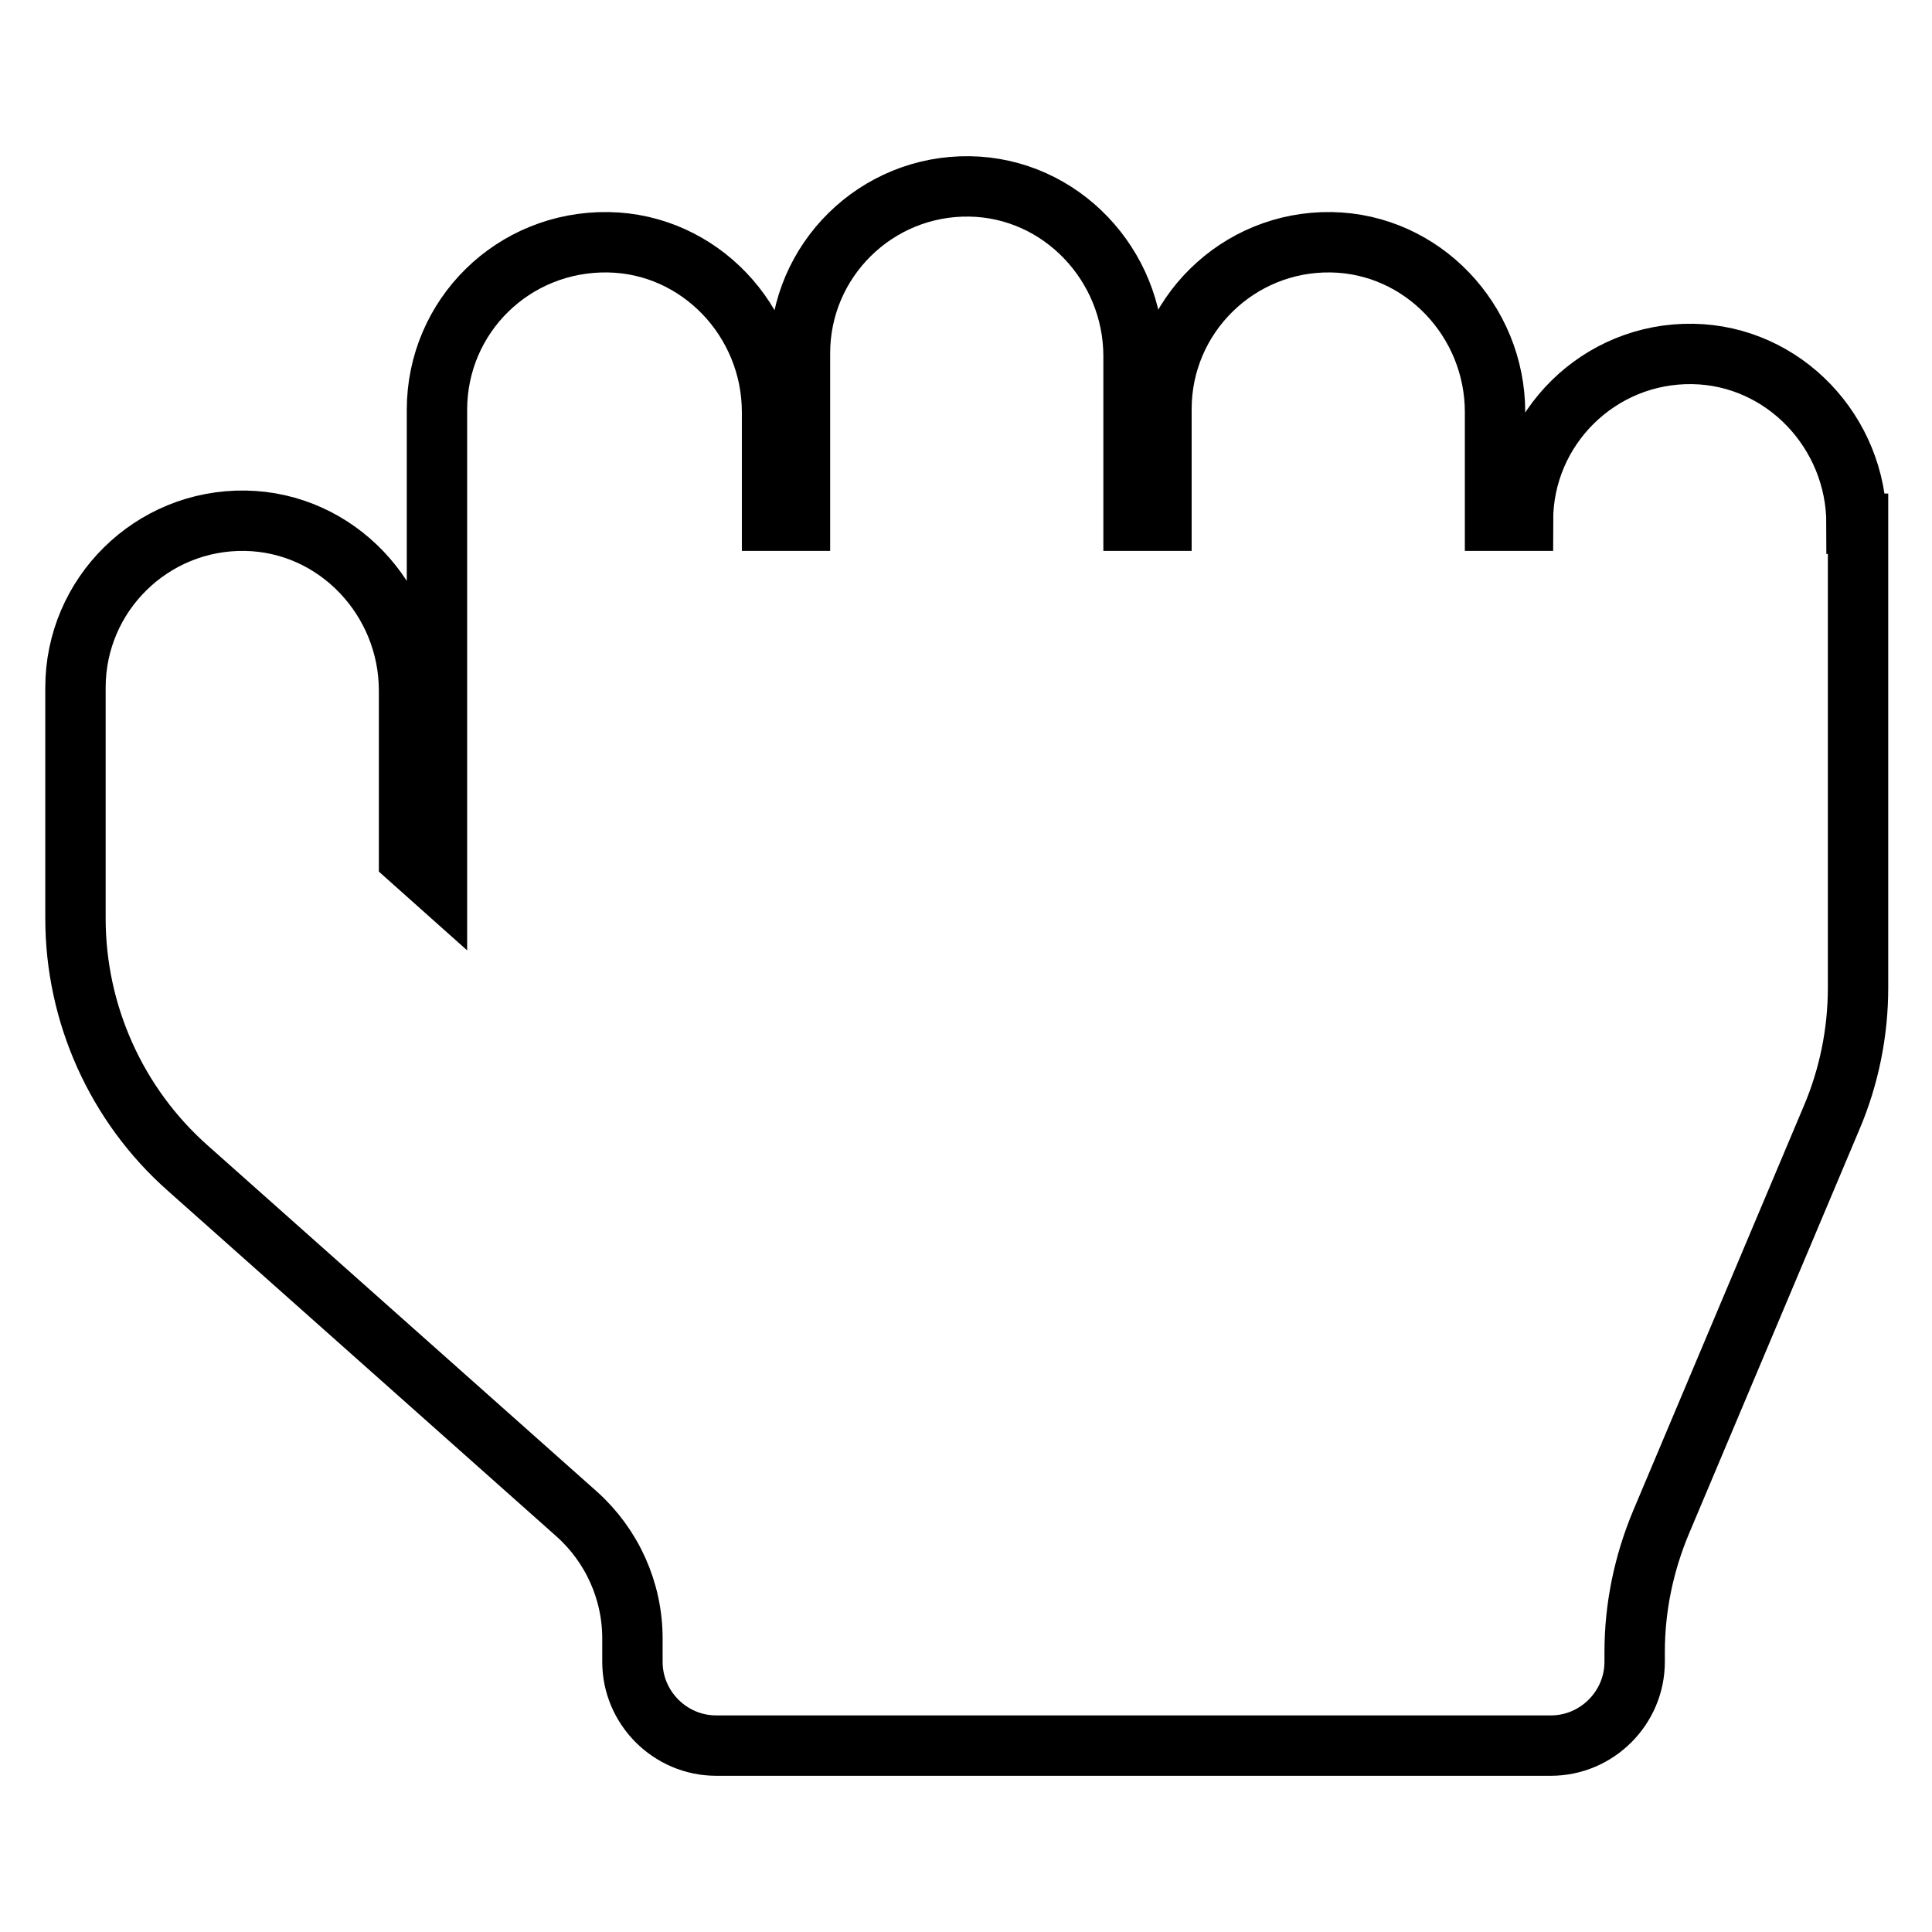 <?xml version="1.0" encoding="utf-8"?>
<!-- Svg Vector Icons : http://www.onlinewebfonts.com/icon -->
<!DOCTYPE svg PUBLIC "-//W3C//DTD SVG 1.1//EN" "http://www.w3.org/Graphics/SVG/1.1/DTD/svg11.dtd">
<svg version="1.1" xmlns="http://www.w3.org/2000/svg" xmlns:xlink="http://www.w3.org/1999/xlink" x="0px" y="0px" viewBox="0 0 256 256" enable-background="new 0 0 256 256" xml:space="preserve">
<g> <path stroke-width="8" fill-opacity="0" stroke="#000000"  d="M246,69.4c0-12.1-9.6-22.3-21.7-22.5c-12.4-0.2-22.5,9.8-22.5,22.1h-3.7V54.6c0-12.1-9.6-22.3-21.7-22.5 c-12.4-0.2-22.5,9.8-22.5,22.1V69h-3.7V47.2c0-12.1-9.6-22.3-21.7-22.5c-12.4-0.2-22.5,9.8-22.5,22.1V69h-3.7V54.6 c0-12.1-9.6-22.3-21.7-22.5C68,31.9,57.9,41.9,57.9,54.3v62.7l-3.7-3.3V91.5c0-12.1-9.6-22.3-21.7-22.5C20.1,68.8,10,78.8,10,91.1 v30.6c0,12.6,5.4,24.7,14.9,33.1l51.5,45.8c4.7,4.2,7.4,10.2,7.4,16.5v3.1c0,6.1,5,11.1,11.1,11.1h110.6c6.1,0,11.1-5,11.1-11.1 v-1.3c0-5.9,1.2-11.7,3.5-17.2l22.6-53.6c2.3-5.4,3.5-11.3,3.5-17.2V69.4z"/></g>
</svg>